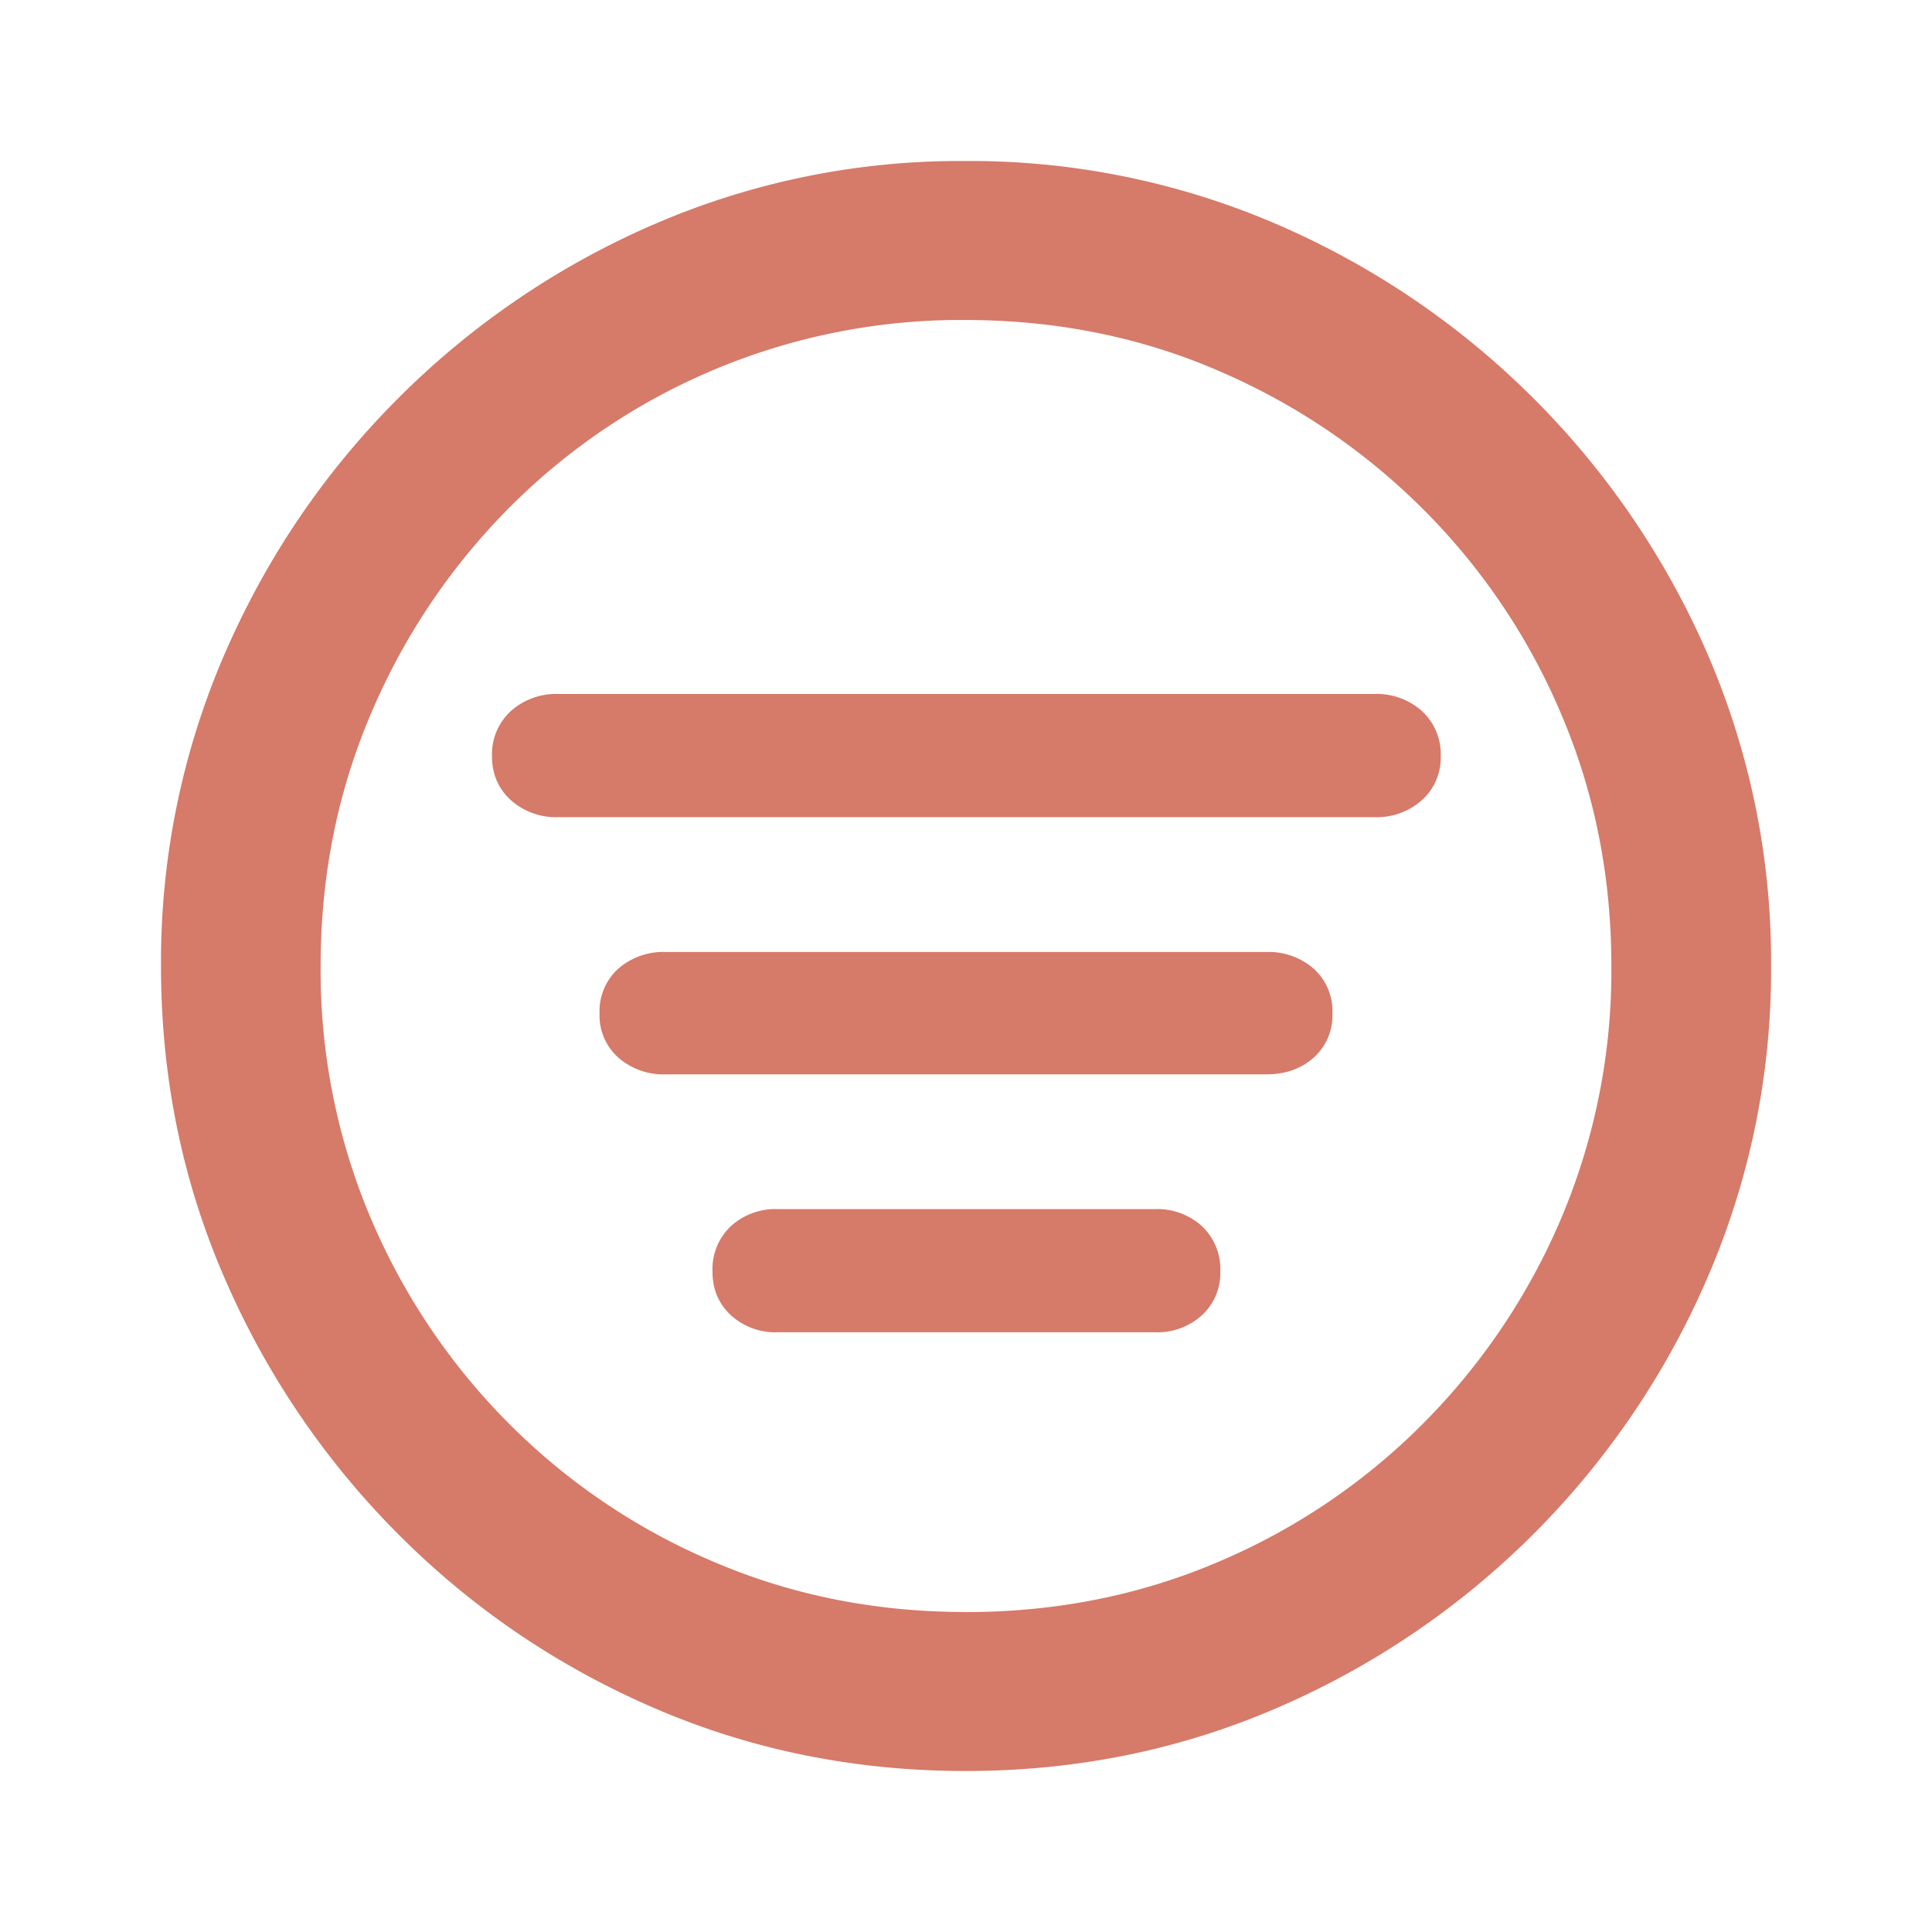 <svg width="24" height="24" viewBox="0 0 24 24" xmlns="http://www.w3.org/2000/svg">
    <path d="M11.995 22c1.368 0 2.655-.26 3.86-.78a10.222 10.222 0 0 0 5.36-5.358A9.617 9.617 0 0 0 22.001 12a9.617 9.617 0 0 0-.784-3.863 10.257 10.257 0 0 0-5.36-5.353A9.628 9.628 0 0 0 11.986 2a9.57 9.57 0 0 0-3.856.784 10.215 10.215 0 0 0-3.184 2.164c-.919.92-1.64 1.983-2.162 3.19A9.617 9.617 0 0 0 2 12c0 1.368.261 2.656.784 3.863a10.263 10.263 0 0 0 2.162 3.194c.92.923 1.982 1.644 3.188 2.164 1.207.52 2.494.779 3.861.779zm0-1.975c-1.11 0-2.15-.206-3.12-.62a7.968 7.968 0 0 1-2.555-1.723 8.083 8.083 0 0 1-1.717-2.555A7.887 7.887 0 0 1 3.983 12c0-1.11.207-2.15.62-3.122a8.108 8.108 0 0 1 1.712-2.56 7.912 7.912 0 0 1 5.67-2.343c1.116 0 2.158.206 3.126.62.967.412 1.82.987 2.56 1.723a7.99 7.99 0 0 1 1.726 2.56c.413.971.62 2.012.62 3.122a7.887 7.887 0 0 1-.62 3.127 8.083 8.083 0 0 1-1.717 2.555 7.968 7.968 0 0 1-2.555 1.724c-.97.413-2.014.62-3.13.62zm-5.06-9.874h10.14a.84.84 0 0 0 .59-.213.703.703 0 0 0 .232-.542.726.726 0 0 0-.232-.562.84.84 0 0 0-.59-.213H6.935a.84.84 0 0 0-.59.213.726.726 0 0 0-.233.562c0 .22.078.4.232.542a.84.84 0 0 0 .59.213zm1.335 3.195h7.46c.239 0 .435-.07.59-.209a.7.7 0 0 0 .232-.546.71.71 0 0 0-.232-.557.851.851 0 0 0-.59-.208H8.27a.851.851 0 0 0-.59.208.71.71 0 0 0-.232.557.7.7 0 0 0 .232.546.851.851 0 0 0 .59.209zm1.393 3.204h4.683a.822.822 0 0 0 .586-.213.71.71 0 0 0 .227-.542.733.733 0 0 0-.227-.562.822.822 0 0 0-.586-.213H9.663a.822.822 0 0 0-.585.213.733.733 0 0 0-.227.562c0 .22.075.4.227.542a.822.822 0 0 0 .585.213z" fill="#D67A69" fill-rule="nonzero"/>
</svg>
